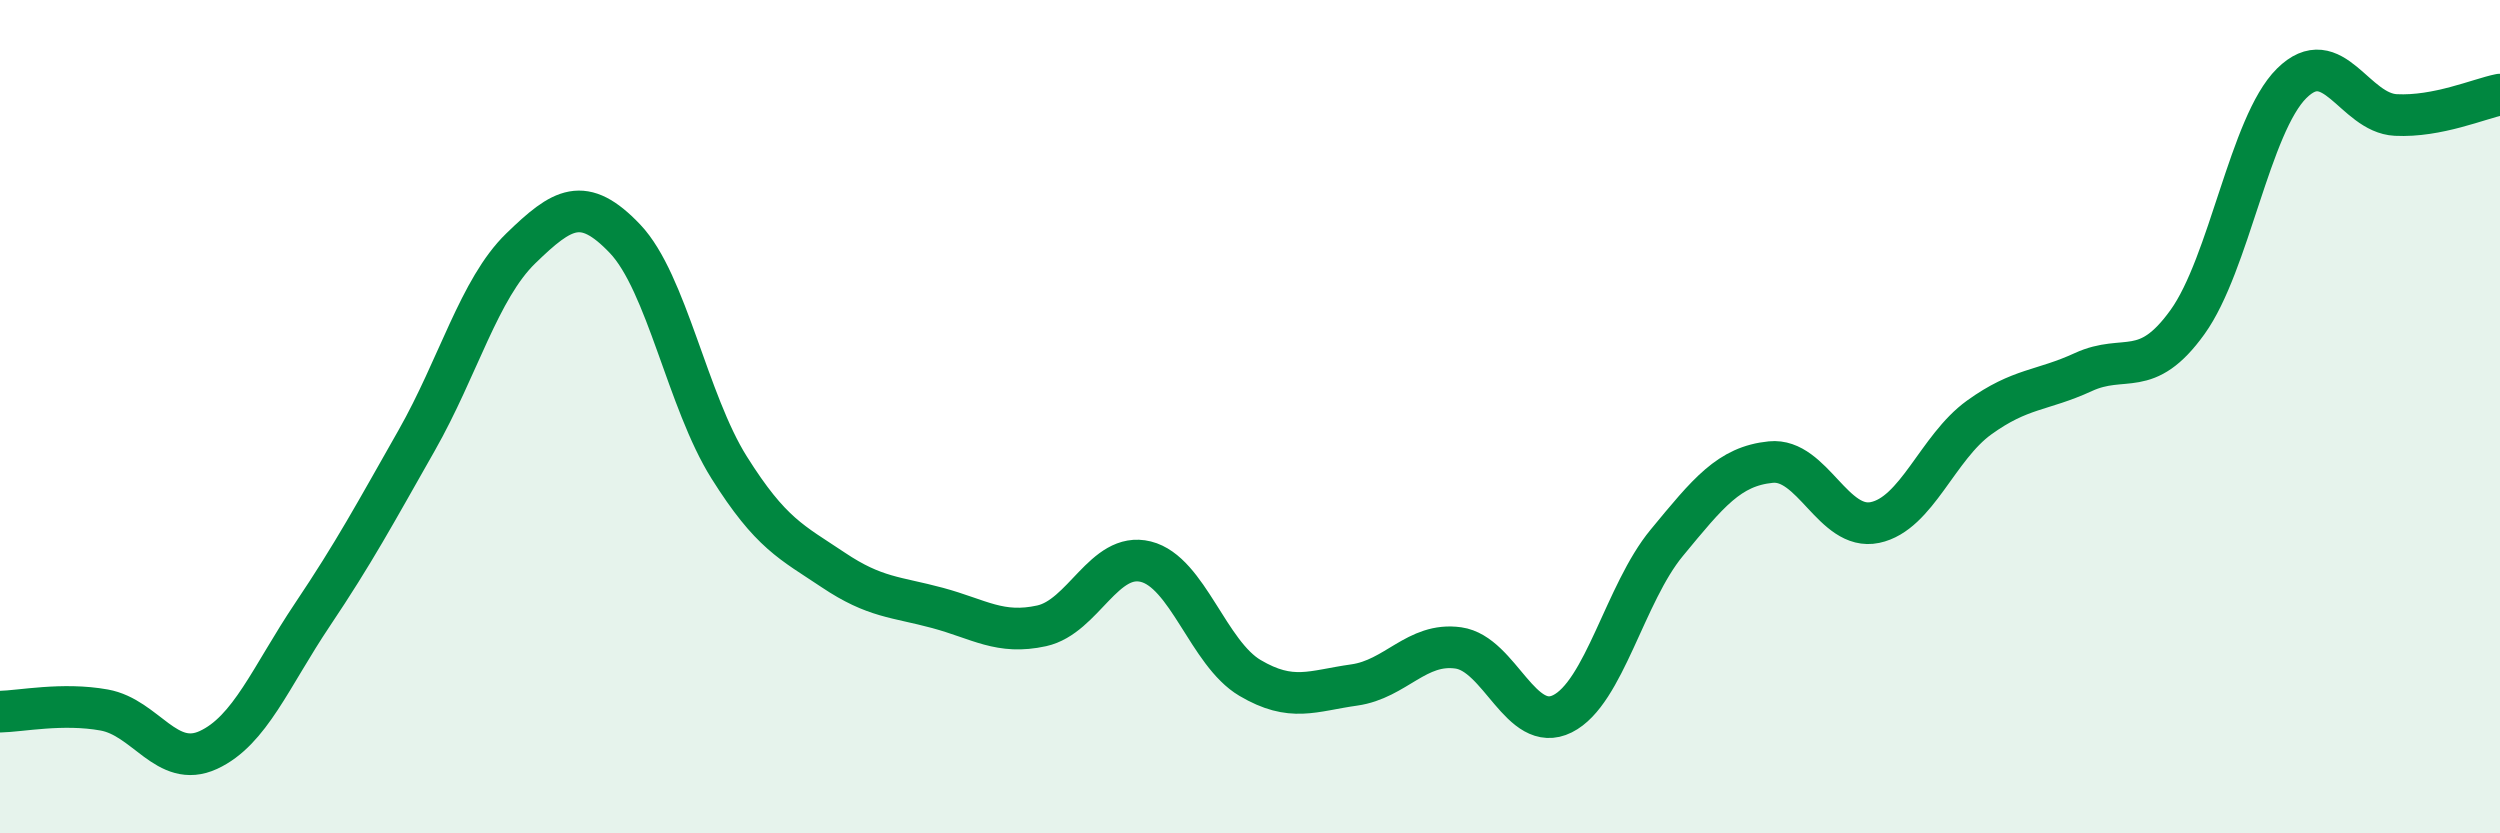 
    <svg width="60" height="20" viewBox="0 0 60 20" xmlns="http://www.w3.org/2000/svg">
      <path
        d="M 0,17.08 C 0.5,17.07 1.5,16.86 2.5,17.04 C 3.5,17.22 4,18.46 5,18 C 6,17.54 6.5,16.24 7.5,14.75 C 8.5,13.26 9,12.33 10,10.57 C 11,8.81 11.5,6.93 12.5,5.96 C 13.5,4.99 14,4.68 15,5.73 C 16,6.78 16.5,9.63 17.5,11.22 C 18.5,12.81 19,13.01 20,13.68 C 21,14.35 21.5,14.32 22.5,14.59 C 23.5,14.86 24,15.24 25,15.02 C 26,14.8 26.5,13.23 27.5,13.48 C 28.5,13.73 29,15.68 30,16.27 C 31,16.86 31.5,16.58 32.5,16.44 C 33.5,16.3 34,15.41 35,15.55 C 36,15.69 36.5,17.63 37.5,17.13 C 38.5,16.63 39,14.24 40,13.03 C 41,11.82 41.5,11.19 42.5,11.09 C 43.5,10.99 44,12.75 45,12.54 C 46,12.33 46.5,10.74 47.5,10.02 C 48.5,9.3 49,9.39 50,8.93 C 51,8.47 51.5,9.12 52.5,7.73 C 53.5,6.34 54,2.99 55,2 C 56,1.01 56.5,2.71 57.5,2.76 C 58.5,2.81 59.5,2.37 60,2.27L60 20L0 20Z"
        fill="#008740"
        opacity="0.1"
        stroke-linecap="round"
        stroke-linejoin="round"
      />
      <path
        d="M 0,17.08 C 0.5,17.07 1.5,16.86 2.5,17.04 C 3.5,17.22 4,18.46 5,18 C 6,17.54 6.5,16.24 7.5,14.75 C 8.5,13.26 9,12.33 10,10.57 C 11,8.81 11.5,6.93 12.5,5.96 C 13.5,4.99 14,4.68 15,5.73 C 16,6.78 16.5,9.63 17.5,11.22 C 18.5,12.81 19,13.01 20,13.68 C 21,14.35 21.5,14.32 22.5,14.59 C 23.5,14.86 24,15.24 25,15.02 C 26,14.8 26.5,13.23 27.5,13.48 C 28.5,13.73 29,15.68 30,16.27 C 31,16.86 31.5,16.58 32.5,16.44 C 33.5,16.3 34,15.41 35,15.55 C 36,15.69 36.5,17.63 37.5,17.13 C 38.5,16.63 39,14.24 40,13.03 C 41,11.82 41.5,11.19 42.5,11.09 C 43.5,10.99 44,12.75 45,12.54 C 46,12.33 46.5,10.74 47.5,10.02 C 48.5,9.3 49,9.39 50,8.93 C 51,8.47 51.5,9.12 52.5,7.73 C 53.5,6.34 54,2.99 55,2 C 56,1.01 56.5,2.71 57.5,2.76 C 58.5,2.81 59.5,2.37 60,2.27"
        stroke="#008740"
        stroke-width="1"
        fill="none"
        stroke-linecap="round"
        stroke-linejoin="round"
      />
    </svg>
  